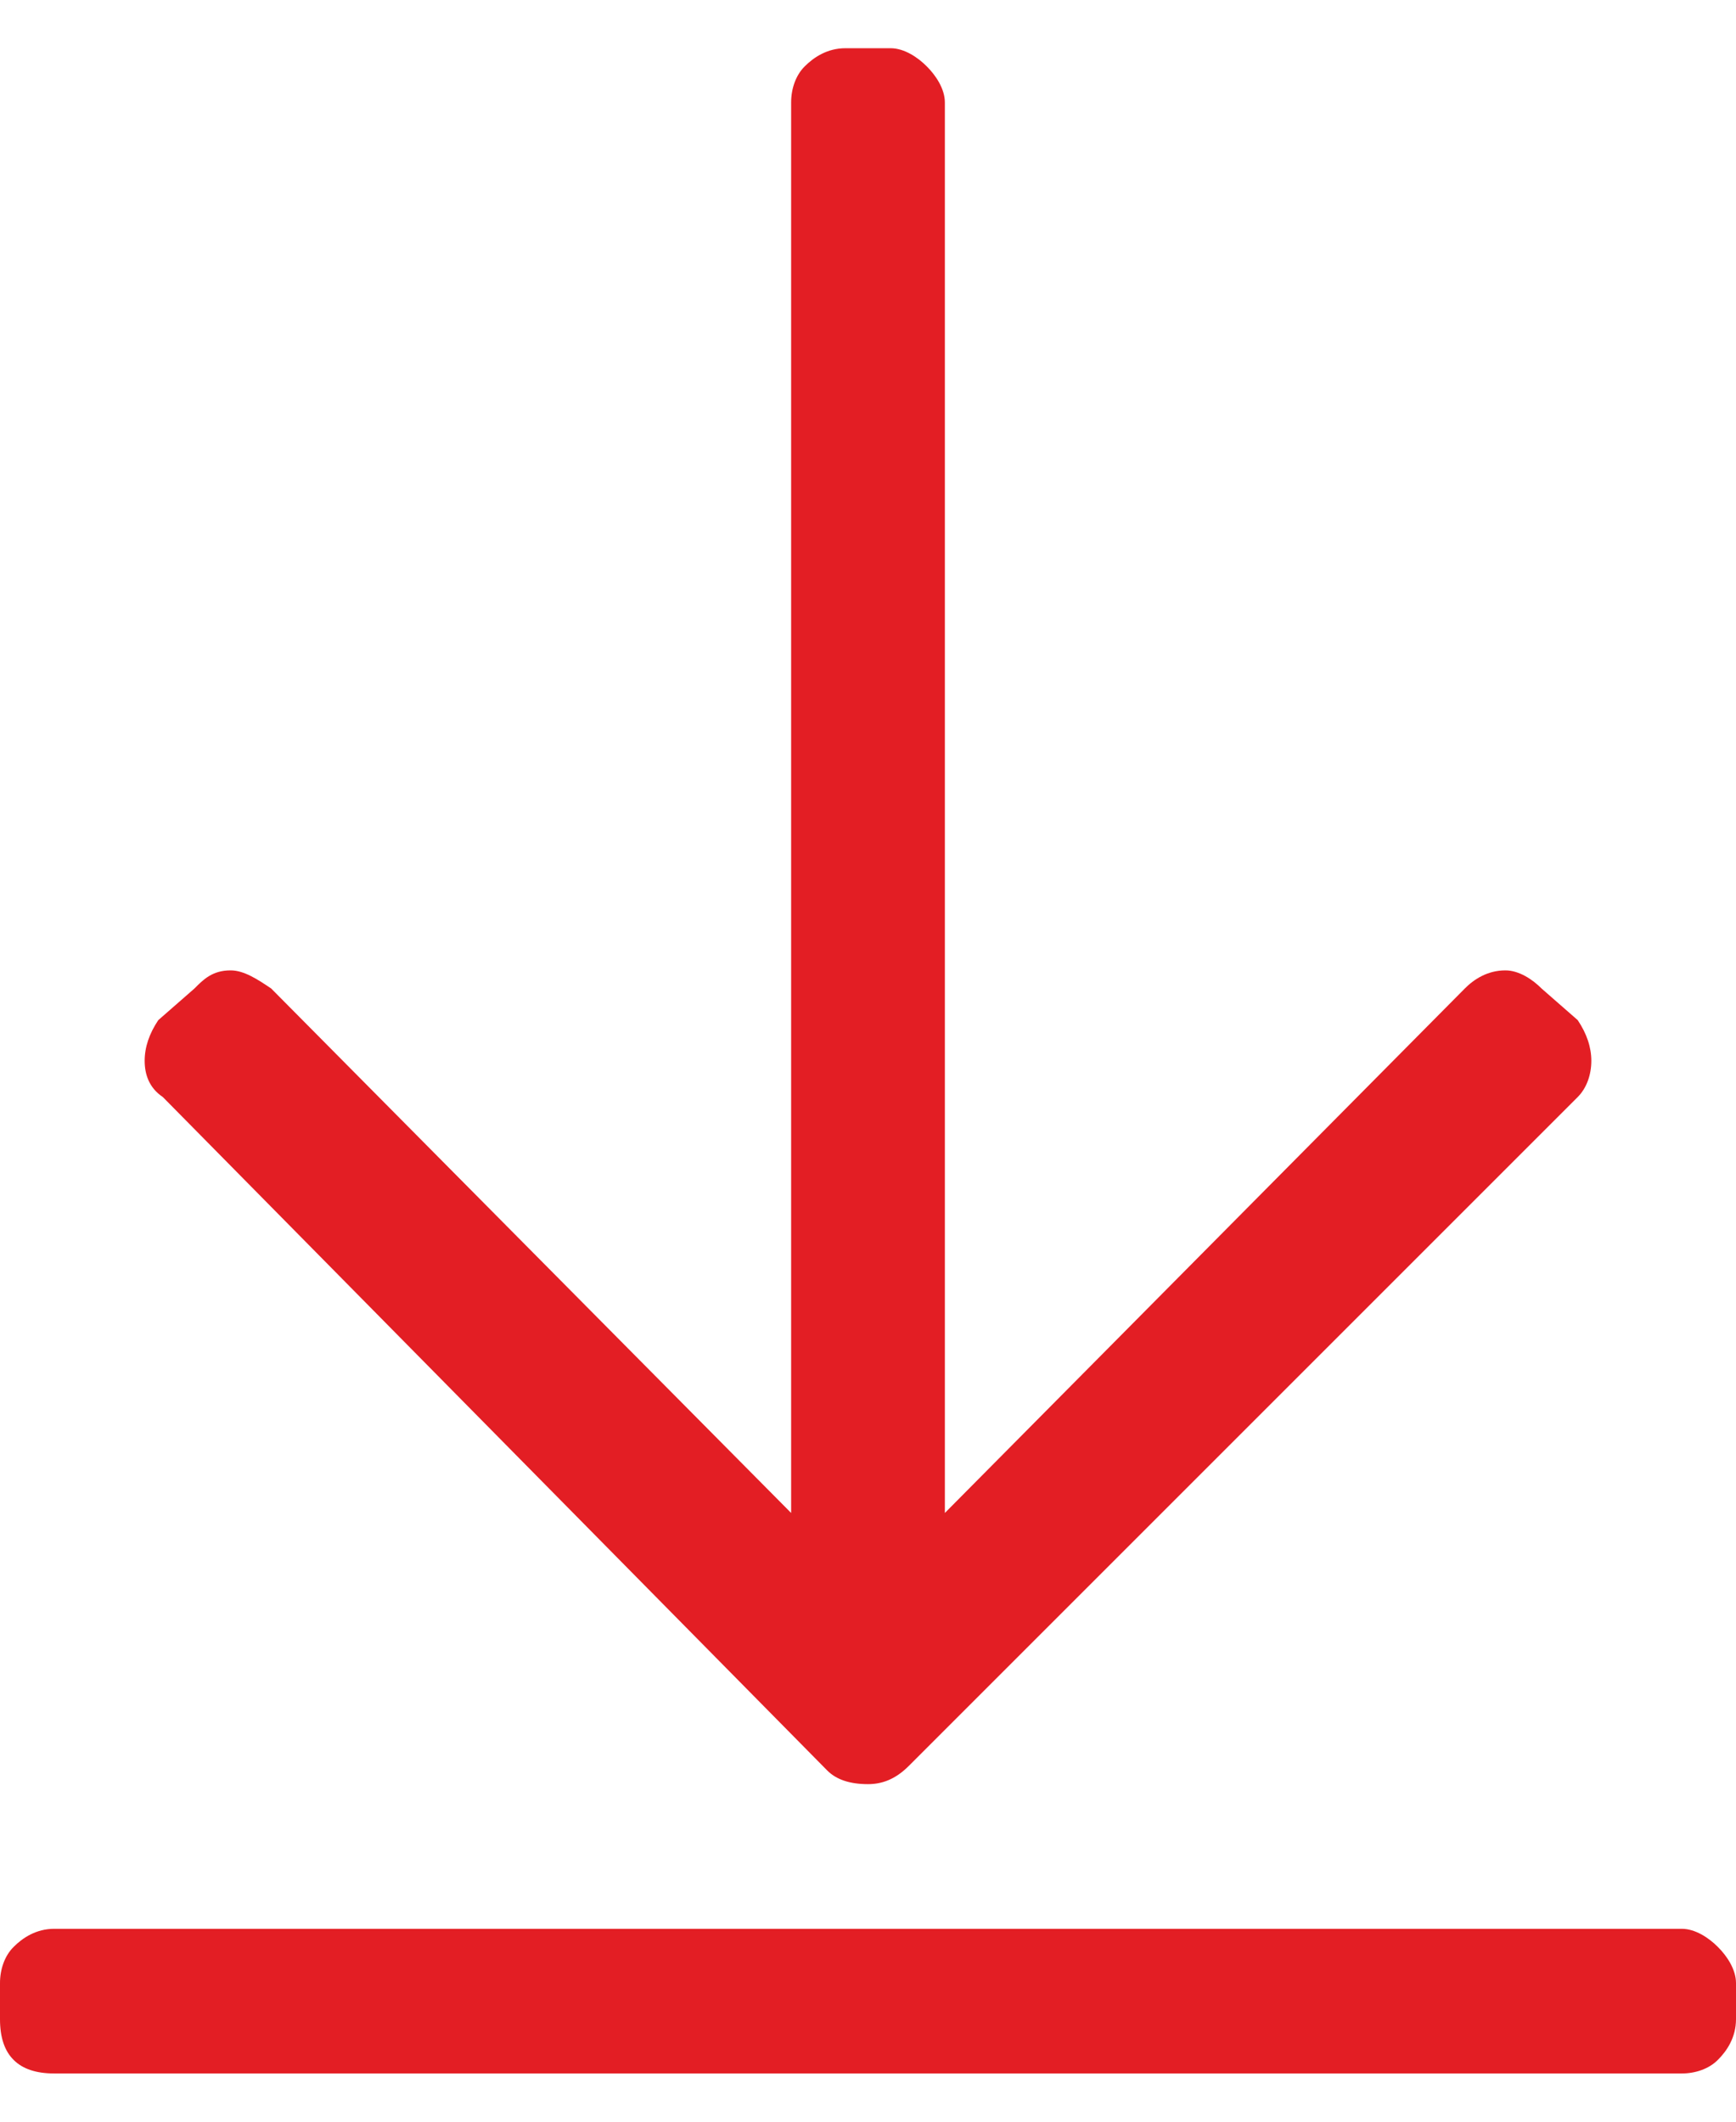<svg width="18" height="22" viewBox="0 0 18 22" fill="none" xmlns="http://www.w3.org/2000/svg">
<path d="M16.359 11.375C16.453 11.281 16.5 11.141 16.5 11C16.5 10.859 16.453 10.719 16.359 10.578L15.984 10.25C15.891 10.156 15.75 10.062 15.609 10.062C15.422 10.062 15.281 10.156 15.188 10.25L9.797 15.688V1.062C9.797 0.922 9.703 0.781 9.609 0.688C9.516 0.594 9.375 0.5 9.234 0.5H8.766C8.578 0.5 8.438 0.594 8.344 0.688C8.25 0.781 8.203 0.922 8.203 1.062V15.688L2.812 10.25C2.672 10.156 2.531 10.062 2.391 10.062C2.203 10.062 2.109 10.156 2.016 10.25L1.641 10.578C1.547 10.719 1.5 10.859 1.5 11C1.5 11.141 1.547 11.281 1.688 11.375L8.578 18.359C8.672 18.453 8.812 18.5 9 18.5C9.141 18.5 9.281 18.453 9.422 18.312L16.359 11.375ZM18 20.938C18 21.125 17.906 21.266 17.812 21.359C17.719 21.453 17.578 21.5 17.438 21.5H0.562C0.375 21.5 0.234 21.453 0.141 21.359C0.047 21.266 0 21.125 0 20.938V20.562C0 20.422 0.047 20.281 0.141 20.188C0.234 20.094 0.375 20 0.562 20H17.438C17.578 20 17.719 20.094 17.812 20.188C17.906 20.281 18 20.422 18 20.562V20.938Z" fill="#E31E24"/>
</svg>
